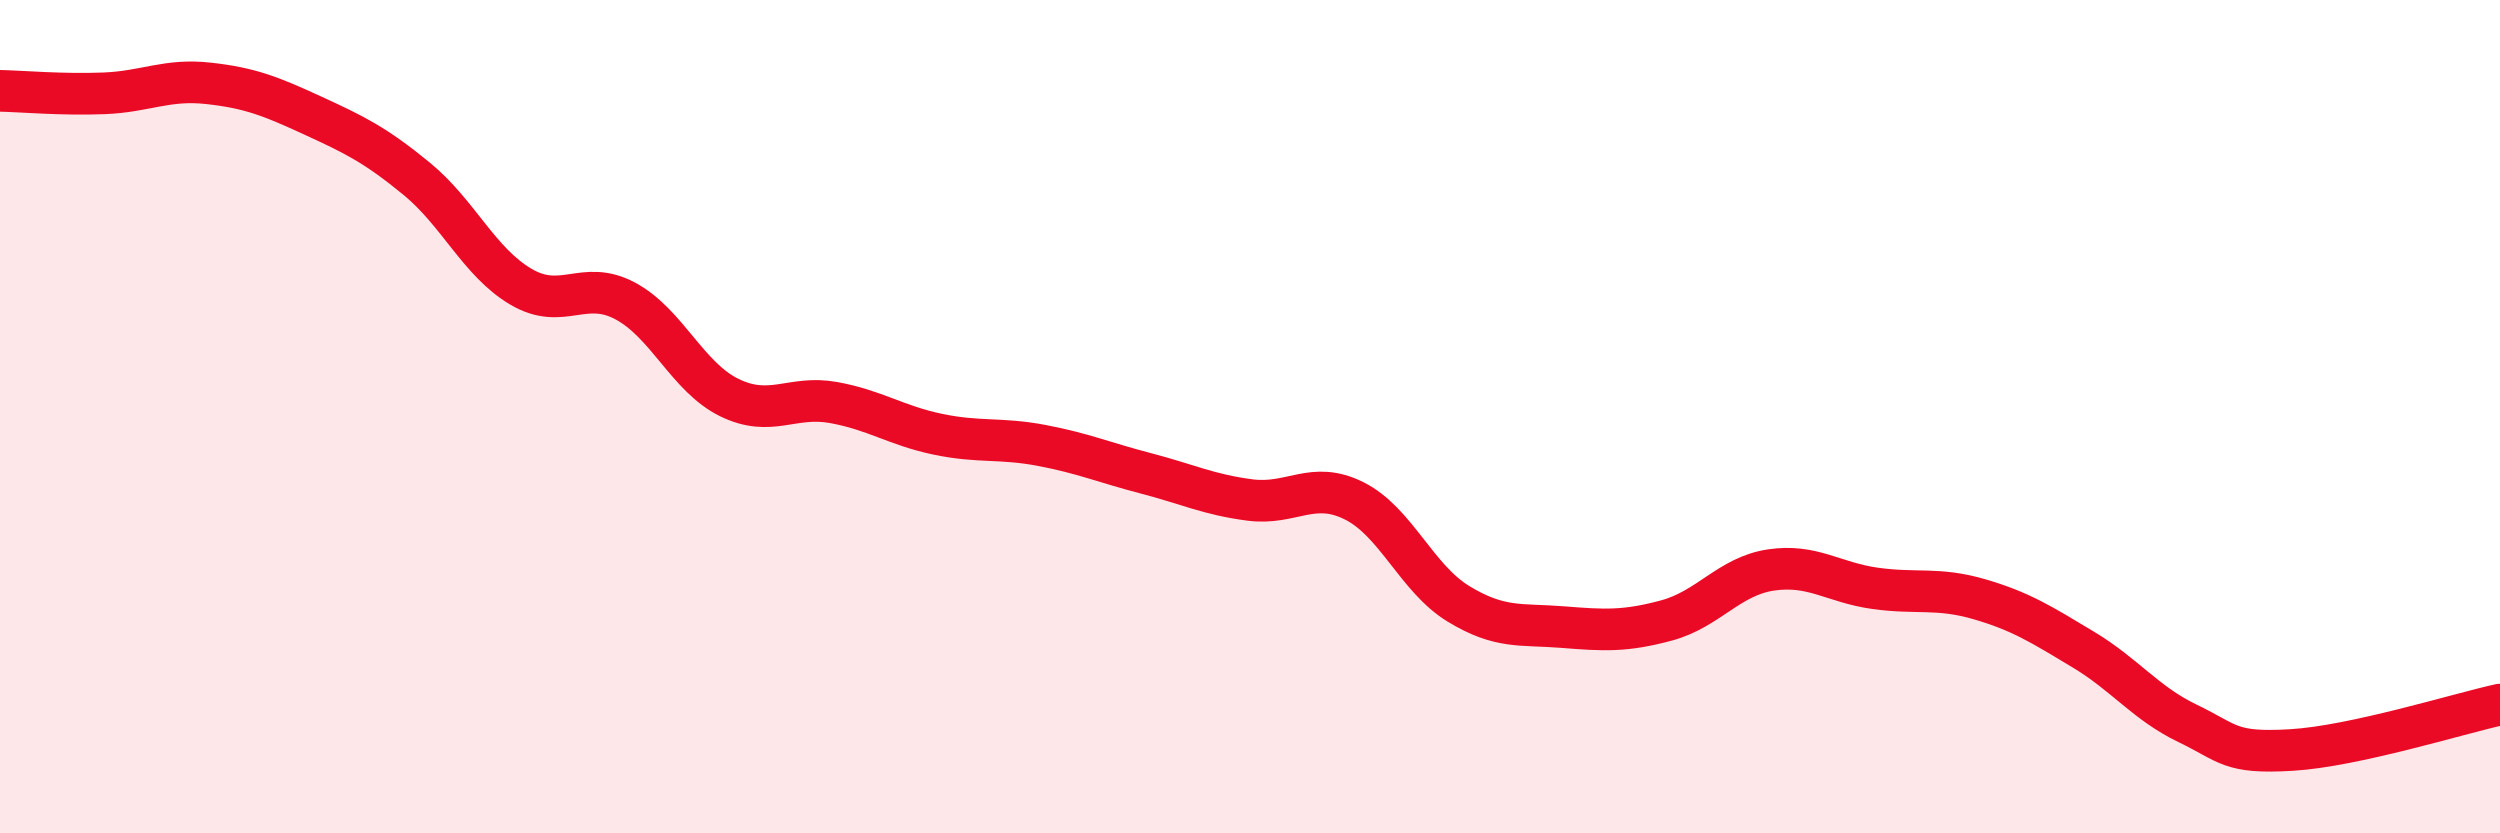 
    <svg width="60" height="20" viewBox="0 0 60 20" xmlns="http://www.w3.org/2000/svg">
      <path
        d="M 0,2.18 C 0.5,2.19 1.5,2.28 2.5,2.24 C 3.5,2.2 4,1.89 5,2 C 6,2.11 6.5,2.31 7.5,2.77 C 8.5,3.23 9,3.47 10,4.29 C 11,5.11 11.5,6.29 12.5,6.88 C 13.5,7.47 14,6.69 15,7.22 C 16,7.75 16.5,9.05 17.5,9.54 C 18.5,10.03 19,9.48 20,9.66 C 21,9.84 21.5,10.21 22.5,10.42 C 23.5,10.63 24,10.5 25,10.69 C 26,10.88 26.5,11.1 27.5,11.36 C 28.5,11.62 29,11.87 30,12 C 31,12.13 31.5,11.52 32.5,12.02 C 33.5,12.52 34,13.88 35,14.49 C 36,15.1 36.5,14.97 37.5,15.05 C 38.5,15.13 39,15.16 40,14.89 C 41,14.62 41.5,13.83 42.5,13.68 C 43.5,13.53 44,13.98 45,14.12 C 46,14.26 46.5,14.09 47.5,14.38 C 48.5,14.67 49,14.99 50,15.59 C 51,16.19 51.5,16.88 52.5,17.36 C 53.5,17.84 53.5,18.09 55,18 C 56.5,17.91 59,17.13 60,16.91L60 20L0 20Z"
        fill="#EB0A25"
        opacity="0.1"
        stroke-linecap="round"
        stroke-linejoin="round"
      />
      <path
        d="M 0,2.18 C 0.5,2.19 1.5,2.28 2.5,2.24 C 3.5,2.2 4,1.89 5,2 C 6,2.11 6.5,2.31 7.5,2.77 C 8.5,3.23 9,3.47 10,4.29 C 11,5.11 11.5,6.29 12.5,6.88 C 13.5,7.47 14,6.69 15,7.22 C 16,7.75 16.5,9.05 17.5,9.54 C 18.5,10.03 19,9.48 20,9.66 C 21,9.84 21.5,10.21 22.5,10.42 C 23.5,10.63 24,10.5 25,10.69 C 26,10.88 26.5,11.1 27.5,11.36 C 28.5,11.62 29,11.87 30,12 C 31,12.13 31.5,11.52 32.5,12.02 C 33.5,12.52 34,13.88 35,14.49 C 36,15.1 36.5,14.97 37.5,15.05 C 38.5,15.13 39,15.16 40,14.89 C 41,14.62 41.5,13.83 42.5,13.68 C 43.5,13.53 44,13.98 45,14.12 C 46,14.26 46.5,14.09 47.5,14.38 C 48.5,14.67 49,14.99 50,15.59 C 51,16.19 51.5,16.88 52.5,17.36 C 53.5,17.84 53.5,18.09 55,18 C 56.5,17.91 59,17.13 60,16.91"
        stroke="#EB0A25"
        stroke-width="1"
        fill="none"
        stroke-linecap="round"
        stroke-linejoin="round"
      />
    </svg>